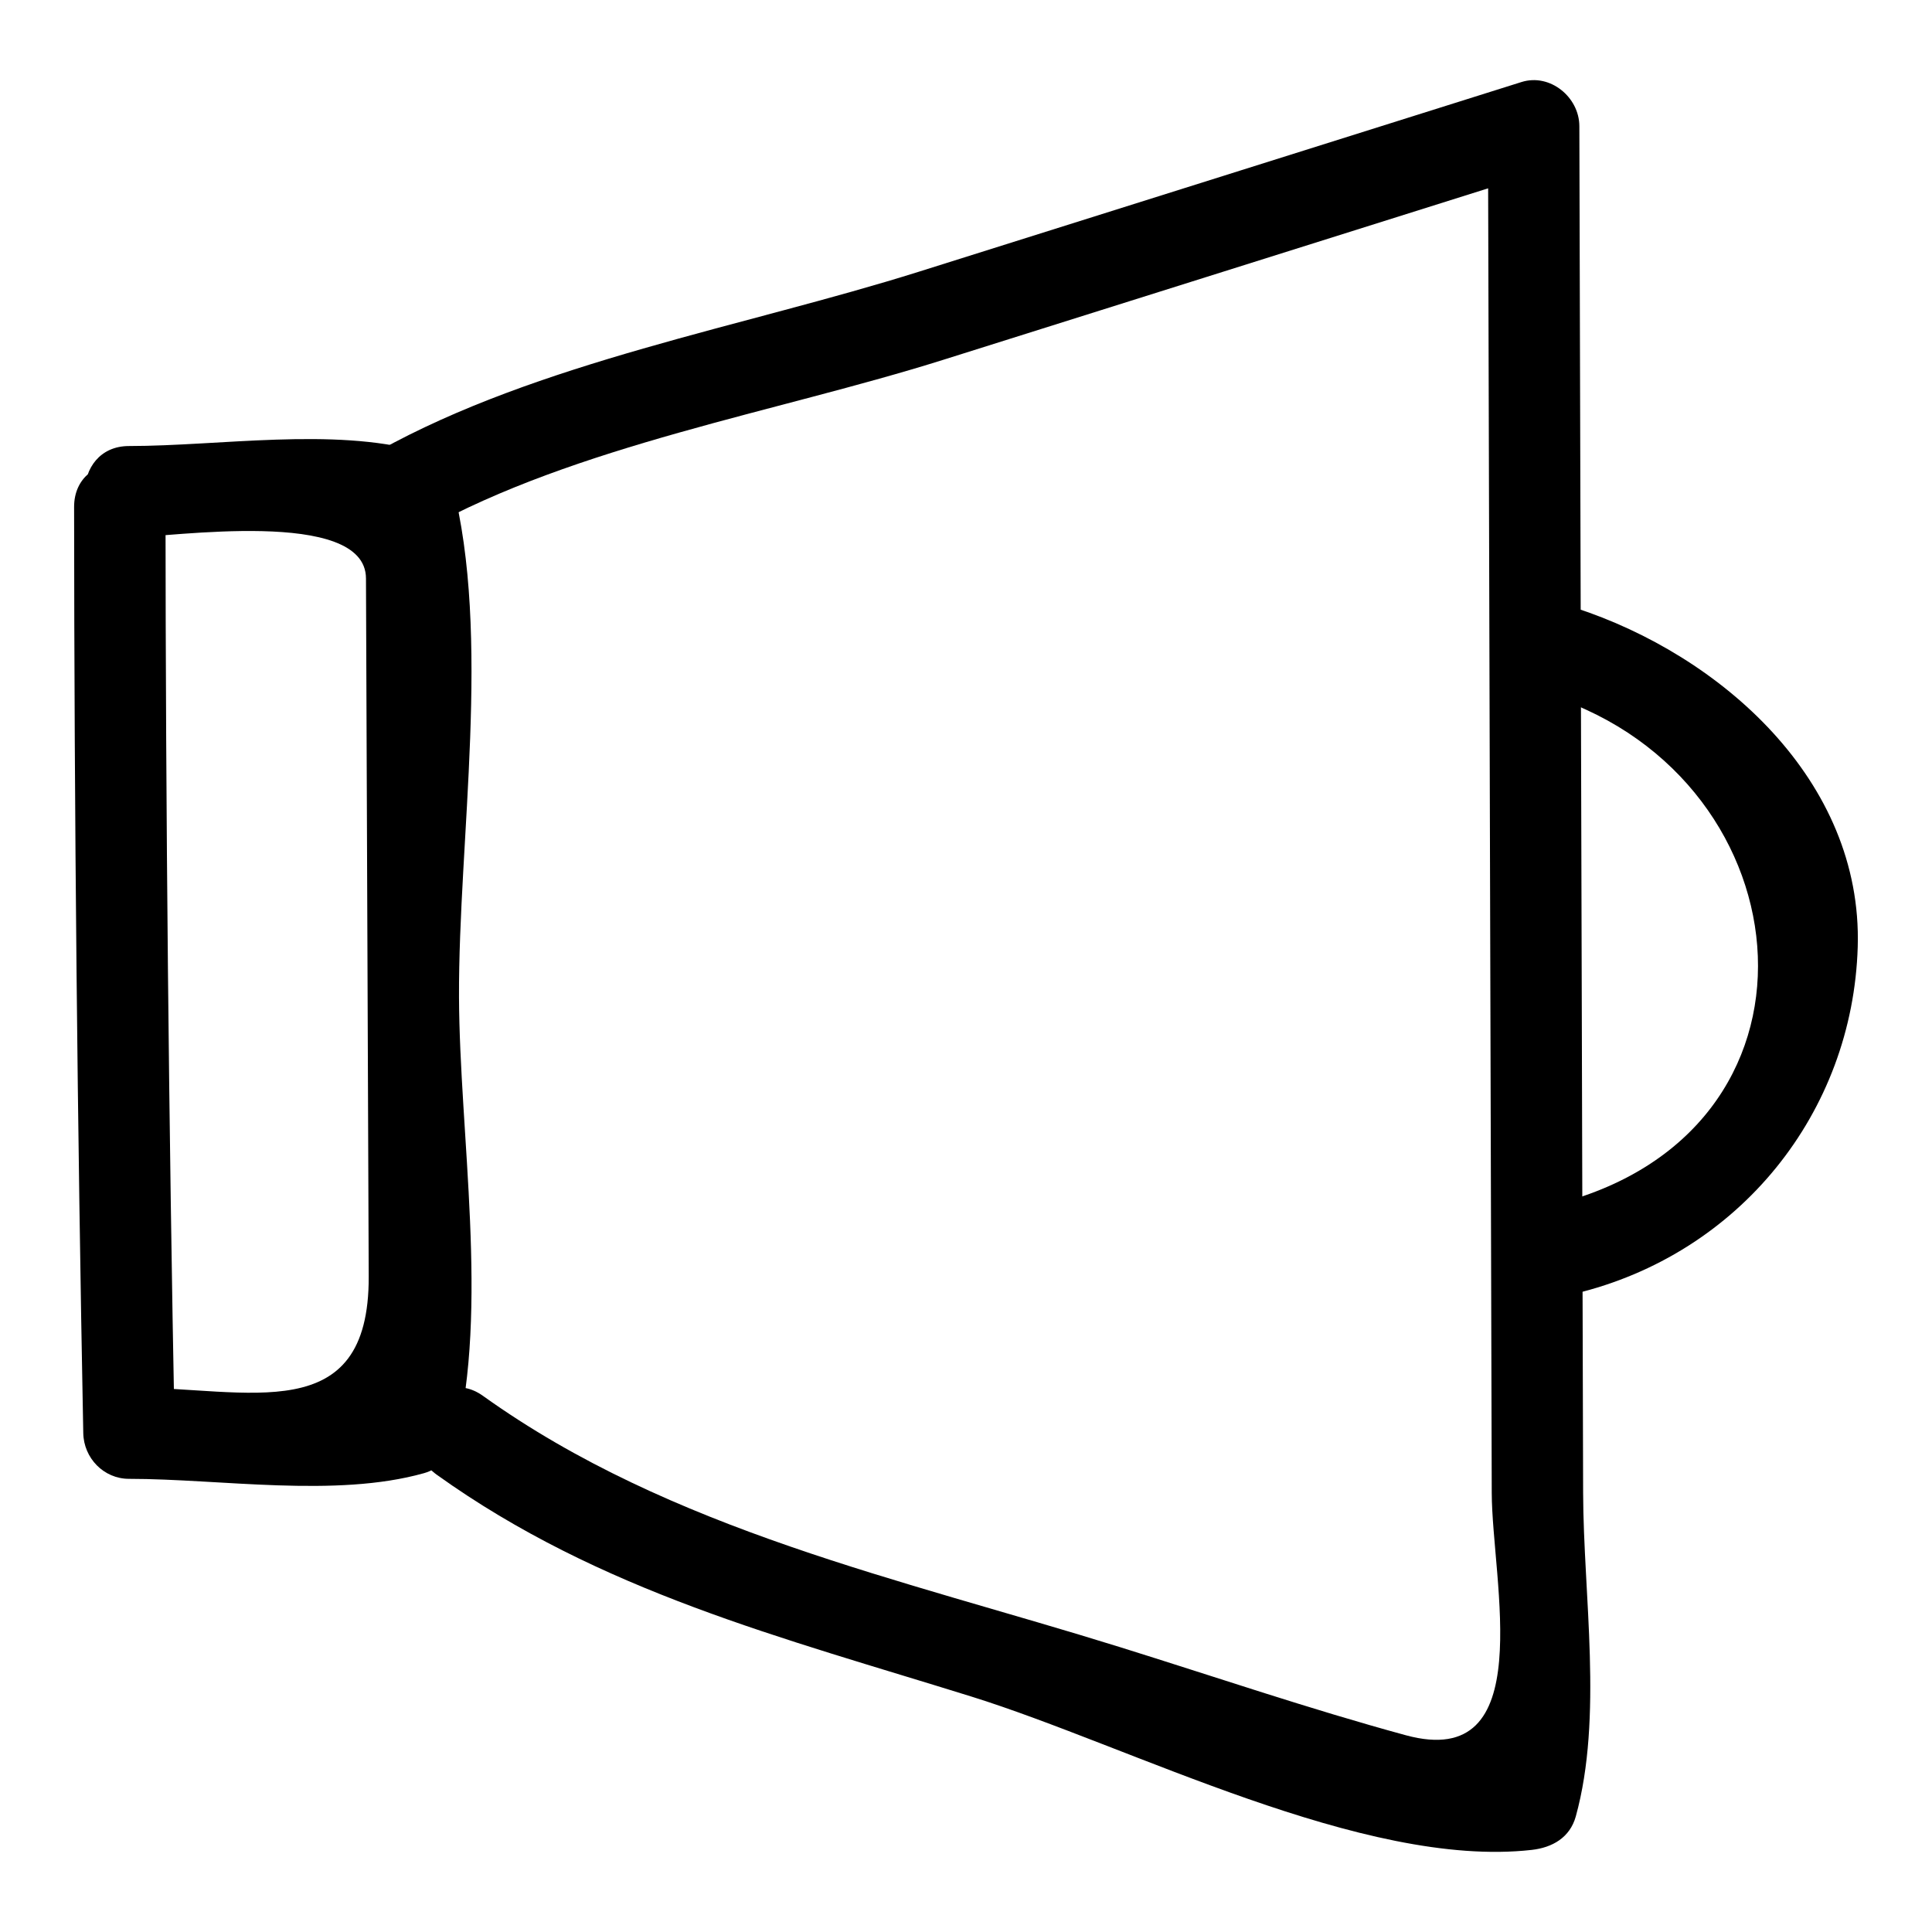 <?xml version="1.0" encoding="UTF-8"?>
<!-- Uploaded to: SVG Repo, www.svgrepo.com, Generator: SVG Repo Mixer Tools -->
<svg fill="#000000" width="800px" height="800px" version="1.1" viewBox="144 144 512 512" xmlns="http://www.w3.org/2000/svg">
 <g>
  <path d="m178.19 286.43c10.512-0.004 62.723-8.066 62.797 10.844 0.121 30.832 0.242 61.664 0.363 92.496 0.121 30.832 0.242 61.664 0.363 92.496 0.16 40.57-32.094 29.426-63.531 29.422 4.035 4.035 8.074 8.074 12.109 12.109-1.57-81.809-2.379-163.62-2.43-245.45-0.008-15.621-24.23-15.621-24.223 0 0.047 81.824 0.855 163.64 2.43 245.45 0.125 6.602 5.414 12.109 12.109 12.109 24.277 0.004 54.699 5.09 78.141-1.488 3.996-1.121 7.441-4.375 8.457-8.457 8.805-35.293 1.008-81.289 0.867-117.7-0.164-41.922 8.648-95.641-1.832-136.16-1.055-4.074-4.438-7.344-8.457-8.457-23.203-6.426-53.152-1.449-77.164-1.441-15.617 0.004-15.617 24.227 0 24.223z"/>
  <path d="m256.5 284.44c40.262-22.406 93.527-31.262 137.43-45.074 53.242-16.758 106.48-33.512 159.73-50.27-5.109-3.894-10.219-7.785-15.332-11.68 0.332 120.74 0.668 241.49 1 362.23 0.066 23.426 12.734 73.879-22.777 64.211-25.492-6.941-50.617-15.523-75.836-23.379-57.805-18.004-118.89-30.891-168.71-66.551-12.73-9.113-24.805 11.91-12.227 20.914 43.23 30.945 91.371 43.102 141.62 58.754 42.242 13.156 103.92 45.668 148.53 40.648 5.445-0.613 10.125-3.254 11.68-8.891 7.246-26.281 2.012-58.578 1.938-85.703-0.105-38.129-0.211-76.258-0.316-114.39-0.227-82.613-0.457-165.23-0.684-247.84-0.02-7.652-7.754-14.062-15.332-11.68-53.238 16.762-106.48 33.516-159.72 50.273-46.242 14.555-100.76 23.891-143.21 47.516-13.648 7.594-1.438 28.516 12.223 20.914z"/>
  <path d="m555.02 328.45c68.645 22.324 77.602 116.43-0.168 135.05-15.188 3.637-8.746 26.992 6.438 23.355 43.703-10.465 73.723-48.02 75.027-91.945 1.312-44.121-36.359-77.301-74.859-89.82-14.898-4.848-21.227 18.547-6.438 23.355z"/>
 </g>
</svg>